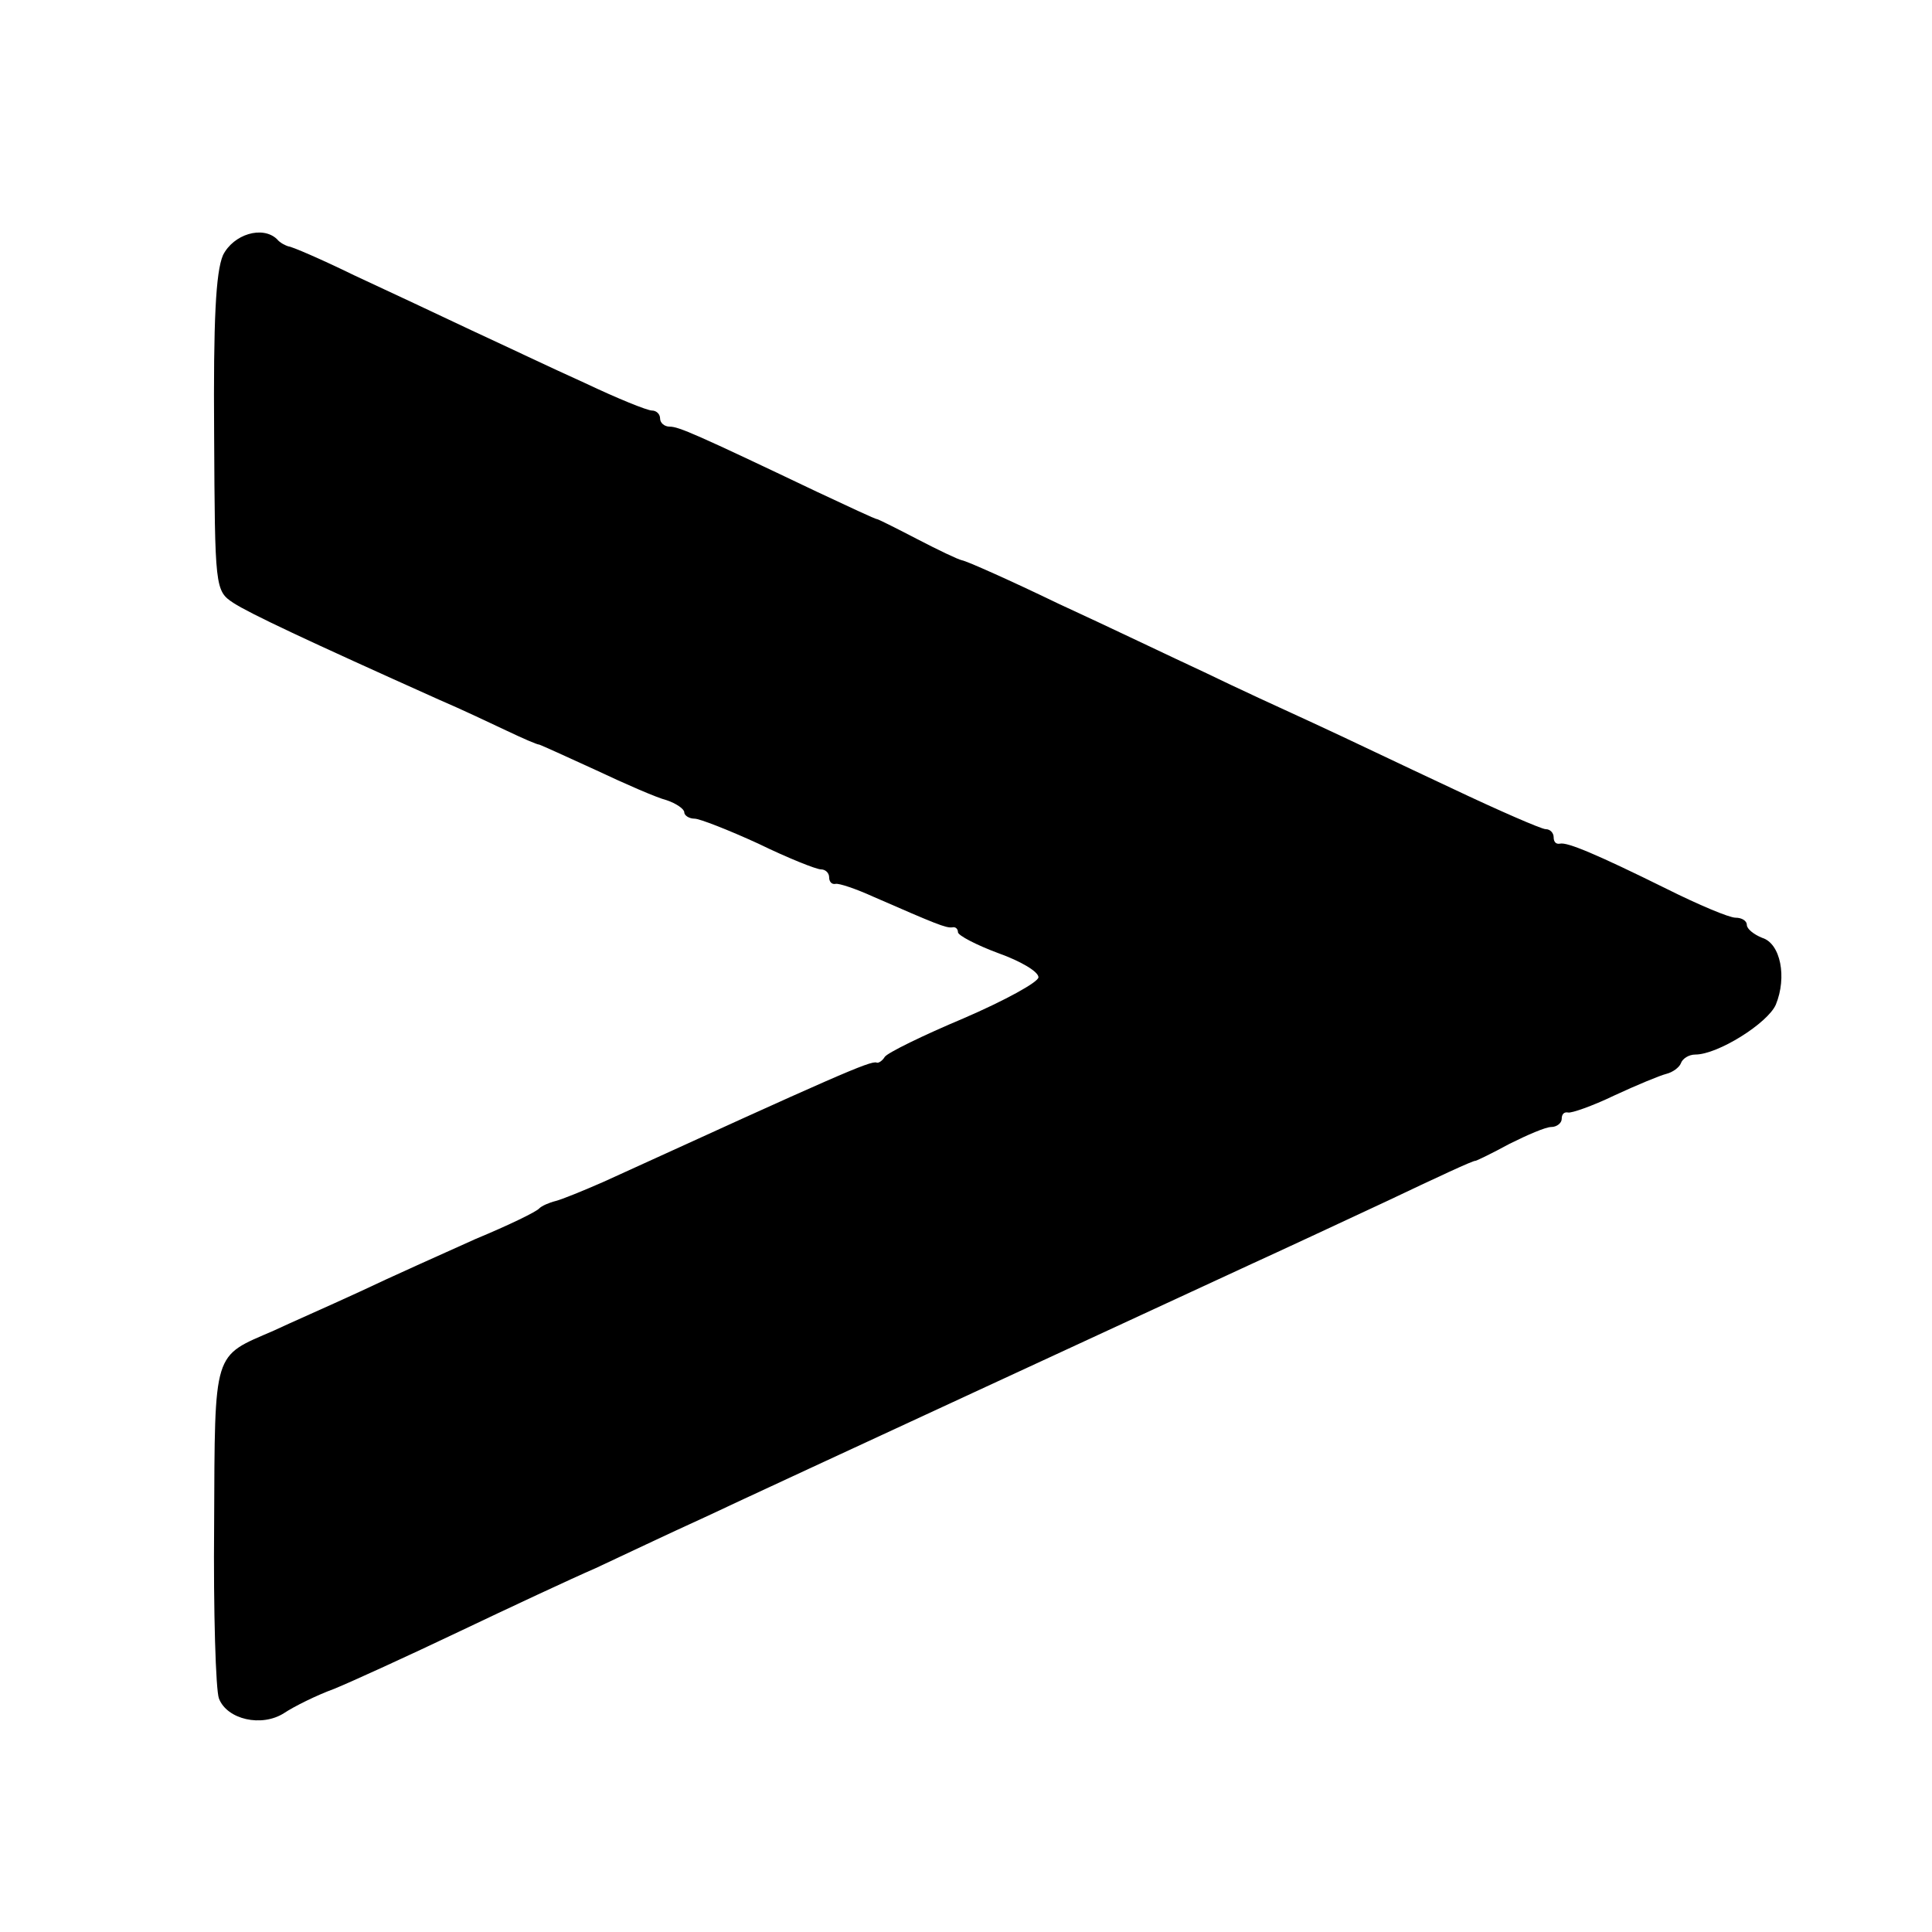<?xml version="1.0" standalone="no"?>
<!DOCTYPE svg PUBLIC "-//W3C//DTD SVG 20010904//EN"
 "http://www.w3.org/TR/2001/REC-SVG-20010904/DTD/svg10.dtd">
<svg version="1.0" xmlns="http://www.w3.org/2000/svg"
 width="240pt" height="240pt" viewBox="0 0 240 240"
 preserveAspectRatio="xMidYMid meet">
<g transform="translate(0,240) scale(0.1,-0.1)"
fill="#000000" stroke="none">
<path d="M277 2083 c-9 -21 -12 -81 -11 -222 1 -191 1 -195 24 -210 20 -13 90
-46 255 -120 28 -12 66 -30 85 -39 19 -9 37 -17 40 -17 3 -1 34 -15 71 -32 36
-17 75 -34 87 -37 12 -4 22 -11 22 -15 0 -4 6 -8 13 -8 6 0 42 -14 79 -31 37
-18 72 -32 78 -32 5 0 10 -4 10 -10 0 -5 3 -9 8 -8 4 1 25 -6 47 -16 78 -34
90 -39 98 -38 4 1 7 -2 7 -6 0 -4 23 -16 50 -26 28 -10 50 -23 50 -30 0 -6
-42 -29 -93 -51 -50 -21 -95 -43 -98 -48 -3 -5 -8 -8 -10 -7 -7 3 -52 -17
-339 -148 -25 -11 -52 -22 -60 -24 -8 -2 -17 -6 -20 -9 -3 -4 -38 -21 -79 -38
-40 -18 -105 -47 -145 -66 -39 -18 -87 -39 -106 -48 -76 -33 -73 -22 -74 -241
-1 -108 2 -206 6 -216 10 -26 53 -36 81 -18 12 8 40 22 62 30 22 9 92 41 155
71 63 30 140 66 170 79 30 14 91 43 135 63 87 41 583 270 680 315 33 15 108
50 168 78 59 28 108 51 110 50 1 0 20 9 42 21 22 11 45 21 52 21 7 0 13 5 13
10 0 6 3 9 8 8 4 -1 30 8 57 21 28 13 57 25 65 27 8 2 16 8 18 13 2 6 10 11
18 11 28 0 90 39 100 62 14 34 6 76 -17 83 -10 4 -19 11 -19 16 0 5 -6 9 -14
9 -8 0 -46 16 -86 36 -87 43 -123 58 -132 56 -5 -1 -8 2 -8 8 0 5 -4 10 -10
10 -5 0 -58 23 -117 51 -60 28 -137 65 -172 81 -35 16 -96 44 -135 63 -39 18
-120 57 -181 85 -60 29 -114 53 -120 54 -5 1 -30 13 -55 26 -25 13 -47 24 -50
25 -3 0 -36 16 -75 34 -151 72 -172 81 -183 81 -7 0 -12 5 -12 10 0 6 -5 10
-10 10 -6 0 -43 15 -83 34 -40 18 -103 48 -142 66 -38 18 -104 49 -145 68 -41
20 -78 36 -82 36 -3 1 -10 4 -14 9 -18 17 -54 6 -67 -20z"/>
</g>
</svg>

